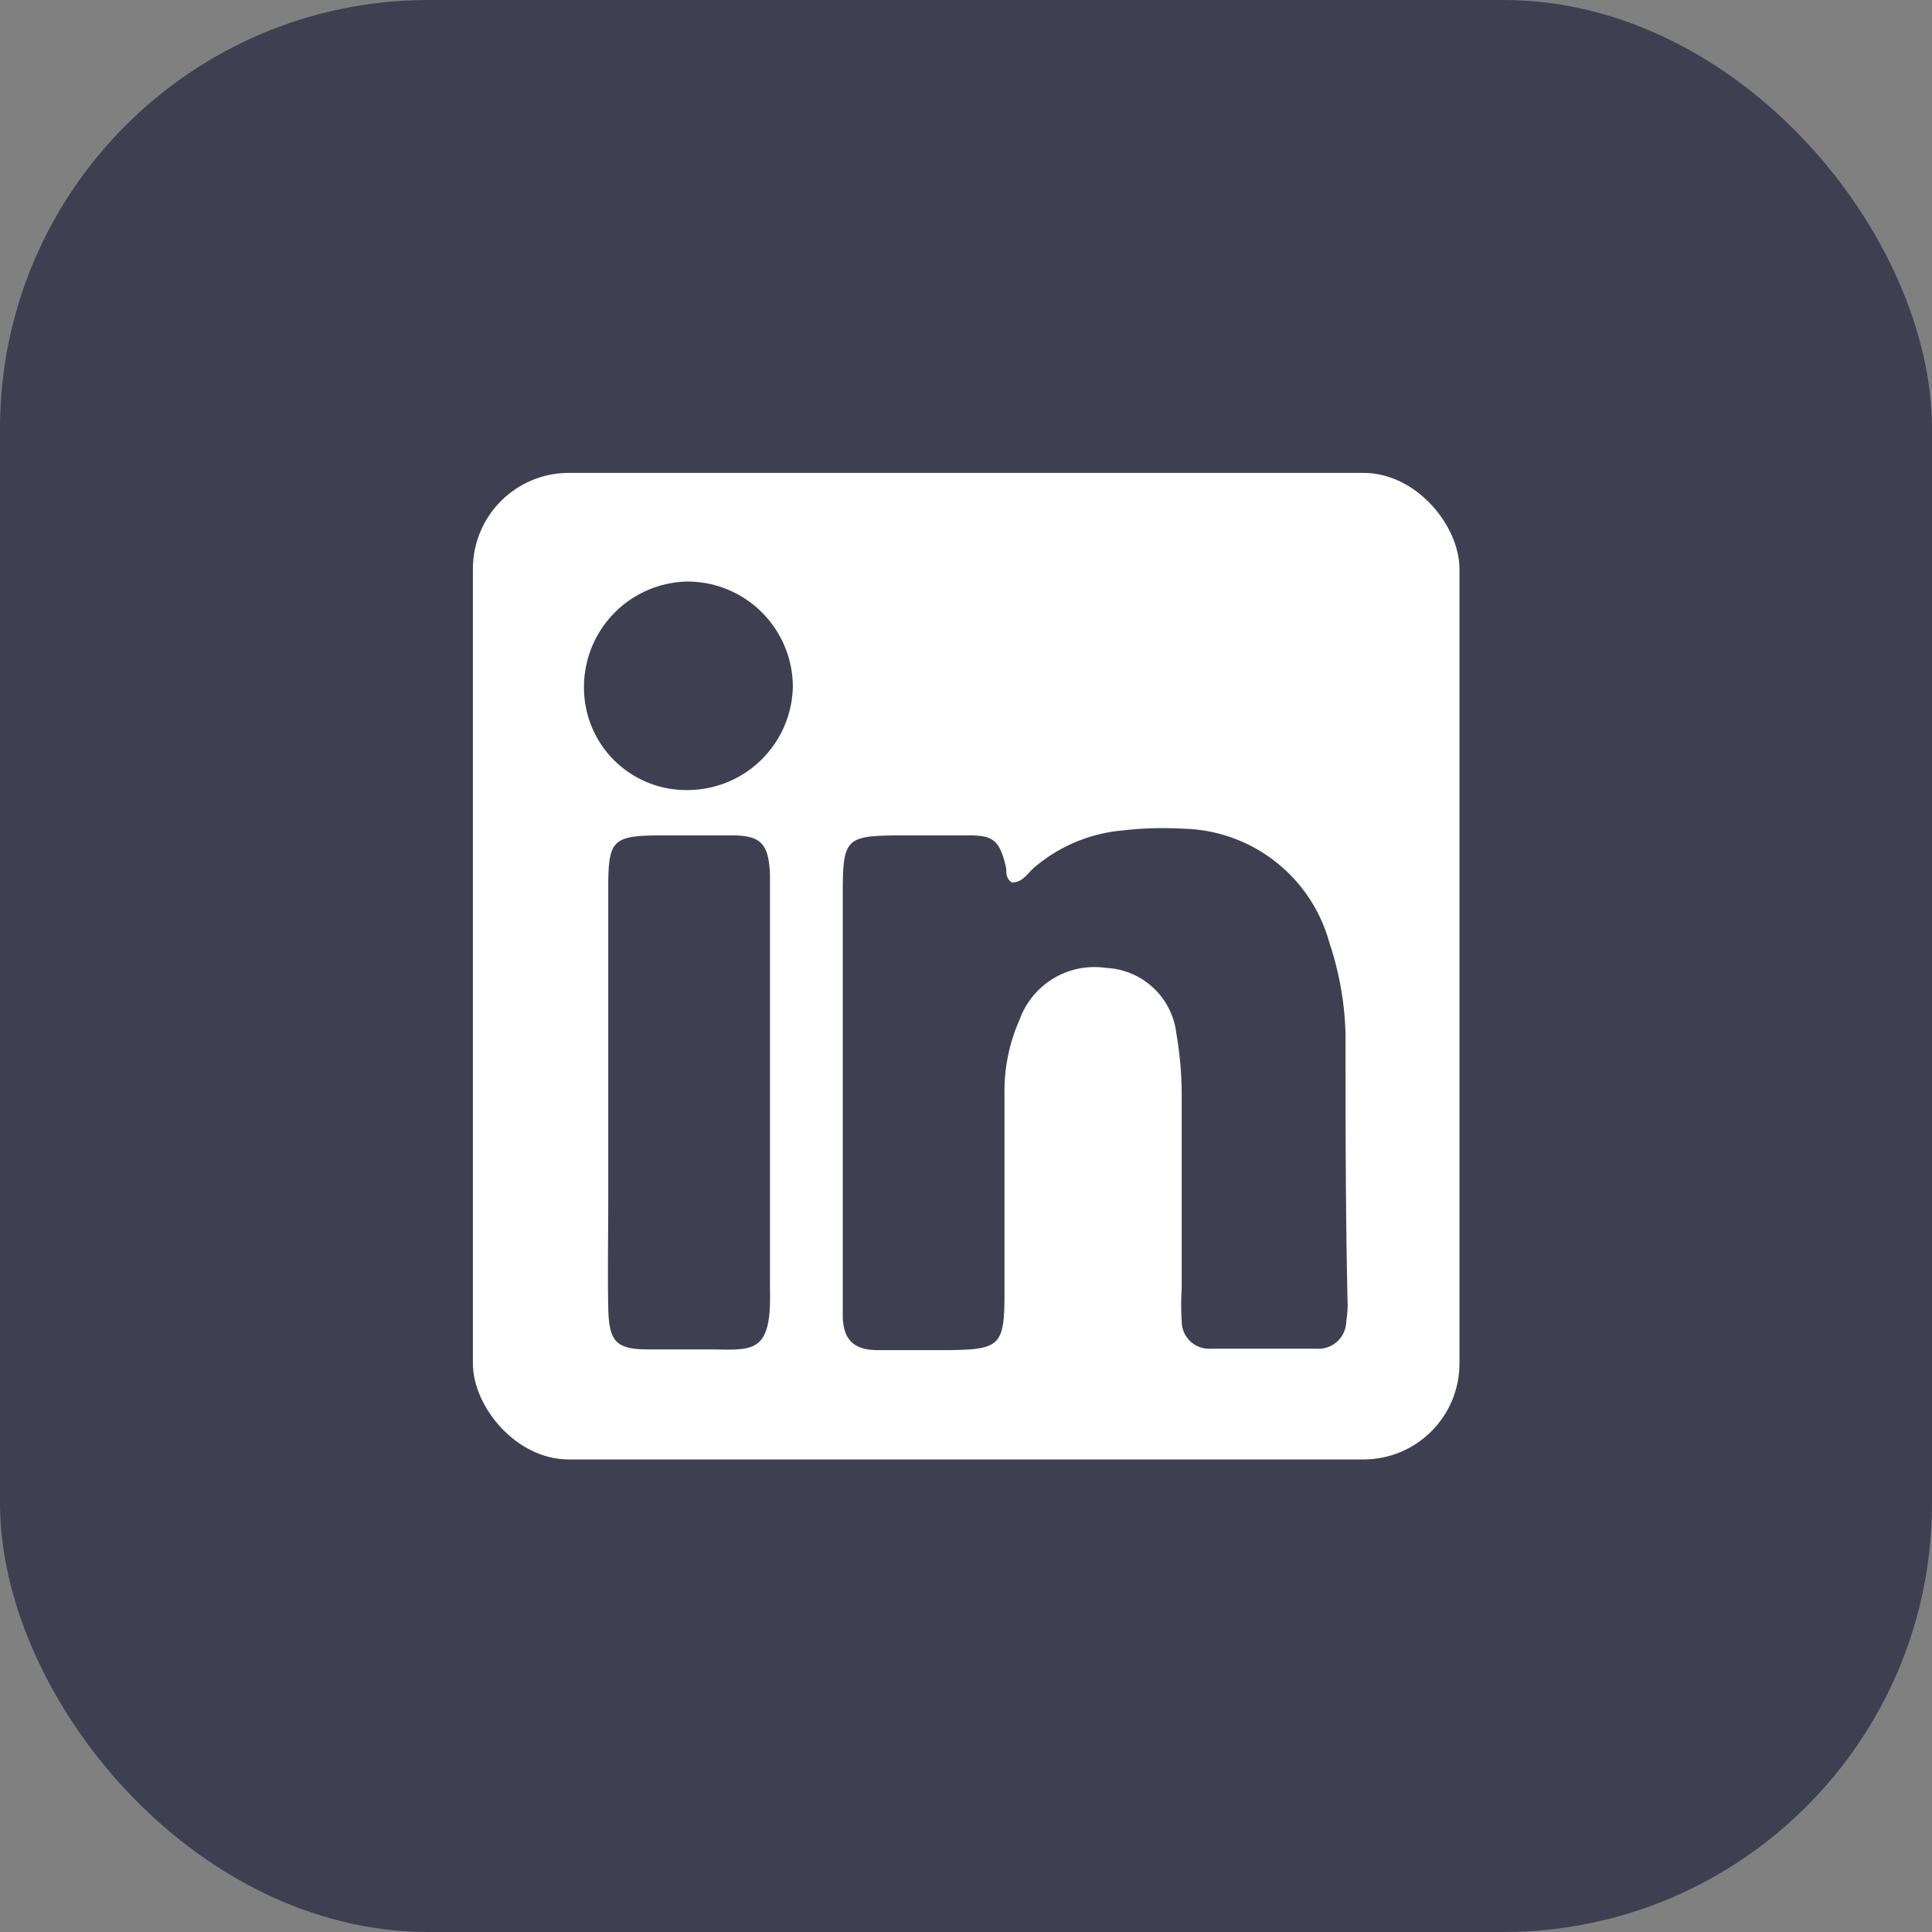 <svg xmlns="http://www.w3.org/2000/svg" viewBox="0 0 54.95 54.95"><rect x="0" y="0" width="54.95" height="54.95" fill="#808080" stroke="none"/><defs><style>.cls-1{fill:#3e4052;}.cls-2{fill:#fff;}</style></defs><title>Asset 3</title><g id="Layer_2" data-name="Layer 2"><g id="Footer"><rect class="cls-1" width="54.95" height="54.95" rx="12.19"/><rect class="cls-2" x="13.45" y="13.45" width="28.06" height="28.06" rx="2.73"/><path class="cls-1" d="M20.28,38.38c-.61,0-1.23,0-1.84,0-.92,0-1.12-.22-1.14-1.18s0-2.07,0-3.11v-3c0-1.95,0-3.91,0-5.86,0-1.33.13-1.46,1.44-1.47.69,0,1.38,0,2.07,0,.84,0,1.05.24,1.09,1.11,0,.2,0,.39,0,.58,0,3.76,0,7.52,0,11.27C21.94,38.47,21.43,38.4,20.28,38.38Zm-.67-15.91a2.91,2.91,0,0,1-3-2.88,3,3,0,0,1,2.94-3.05,3,3,0,0,1,3,3A3,3,0,0,1,19.61,22.47ZM38.29,37.59a.79.79,0,0,1-.85.77q-1.5,0-3,0a.78.78,0,0,1-.83-.78,7.16,7.16,0,0,1,0-.92c0-1.81,0-3.61,0-5.41a10.23,10.23,0,0,0-.15-1.84,2.11,2.11,0,0,0-2-1.88A2.26,2.26,0,0,0,29,29a5,5,0,0,0-.43,2.13c0,1.88,0,3.76,0,5.64,0,1.51-.12,1.62-1.65,1.63-.65,0-1.3,0-1.95,0s-1-.26-1-1c0-.23,0-.46,0-.69V25.42c0-1.57.08-1.65,1.6-1.66.65,0,1.31,0,2,0s.87.15,1.05.94c0,.14,0,.3.16.4.31,0,.44-.26.64-.43a4.48,4.48,0,0,1,2.5-1.05,10,10,0,0,1,1.73-.05,4.41,4.41,0,0,1,4.16,3.24,8.94,8.94,0,0,1,.46,2.6c0,2.57,0,5.14.06,7.72A3.39,3.39,0,0,1,38.29,37.59Z"/></g></g></svg>